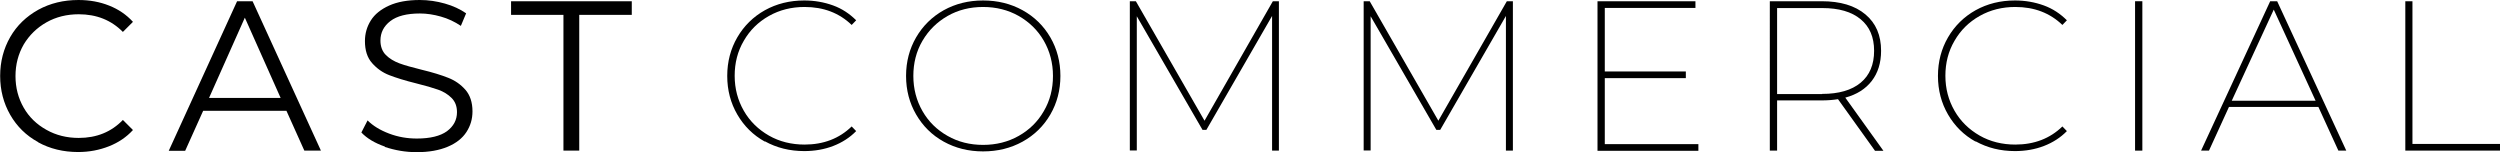 <?xml version="1.0" encoding="UTF-8"?>
<svg id="Layer_2" data-name="Layer 2" xmlns="http://www.w3.org/2000/svg" viewBox="0 0 161.33 9.81">
  <g id="Layer_1-2" data-name="Layer 1">
    <g>
      <path d="M2.46,9.17c-.77-.42-1.37-1.01-1.8-1.76s-.65-1.59-.65-2.51.22-1.76.65-2.51,1.04-1.33,1.81-1.76c.77-.42,1.63-.63,2.59-.63.72,0,1.38.12,1.98.36.61.24,1.12.59,1.54,1.05l-.65.65c-.75-.76-1.7-1.14-2.85-1.14-.76,0-1.46.17-2.08.52-.62.35-1.11.83-1.47,1.43-.35.61-.53,1.29-.53,2.04s.18,1.43.53,2.04c.35.61.84,1.08,1.47,1.43.62.35,1.32.52,2.08.52,1.16,0,2.11-.39,2.85-1.16l.65.65c-.42.46-.94.81-1.55,1.05s-1.27.37-1.99.37c-.95,0-1.82-.21-2.58-.63Z"/>
      <path d="M18.48,7.15h-5.37l-1.16,2.58h-1.06L15.3.08h1l4.41,9.64h-1.07l-1.16-2.58ZM18.11,6.32l-2.31-5.18-2.31,5.18h4.63Z"/>
      <path d="M24.84,9.46c-.66-.23-1.16-.53-1.52-.91l.4-.78c.35.35.81.63,1.39.85s1.17.32,1.79.32c.86,0,1.51-.16,1.94-.47.43-.32.65-.73.65-1.23,0-.39-.12-.69-.35-.92-.23-.23-.52-.41-.86-.53s-.81-.26-1.42-.41c-.73-.18-1.3-.36-1.74-.53s-.8-.43-1.11-.78c-.31-.35-.46-.82-.46-1.42,0-.49.13-.93.38-1.33s.65-.72,1.18-.96,1.19-.36,1.98-.36c.55,0,1.09.08,1.62.23.53.15.98.36,1.37.63l-.34.81c-.4-.27-.83-.47-1.29-.6-.46-.13-.91-.2-1.35-.2-.84,0-1.48.16-1.91.49-.43.33-.64.75-.64,1.26,0,.38.12.7.35.93.23.23.53.41.88.54s.83.26,1.43.41c.71.17,1.28.35,1.71.52.44.17.81.43,1.11.77.3.34.46.81.46,1.4,0,.49-.13.93-.39,1.33s-.66.72-1.21.95-1.21.35-2,.35c-.72,0-1.4-.12-2.06-.34Z"/>
      <path d="M36.37.96h-3.39V.08h7.79v.88h-3.39v8.76h-1.02V.96Z"/>
    </g>
    <g>
      <path d="M49.36,9.14c-.76-.42-1.35-1.01-1.78-1.75-.43-.74-.65-1.57-.65-2.49s.22-1.75.65-2.49c.43-.74,1.03-1.33,1.78-1.75.76-.42,1.6-.63,2.54-.63.66,0,1.28.11,1.86.32s1.07.54,1.49.96l-.29.3c-.8-.77-1.81-1.16-3.04-1.16-.84,0-1.61.19-2.3.58s-1.23.92-1.62,1.6c-.4.68-.59,1.43-.59,2.26s.2,1.58.59,2.26c.39.68.94,1.21,1.62,1.6s1.46.58,2.3.58c1.22,0,2.24-.39,3.04-1.17l.29.3c-.41.42-.91.74-1.48.96-.57.22-1.2.33-1.87.33-.94,0-1.78-.21-2.54-.63Z"/>
      <path d="M60.9,9.14c-.76-.42-1.35-1.01-1.78-1.75-.43-.74-.65-1.57-.65-2.49s.22-1.75.65-2.49c.43-.74,1.03-1.33,1.78-1.75.76-.42,1.6-.63,2.54-.63s1.79.21,2.55.63c.76.42,1.36,1.01,1.79,1.75.43.74.65,1.57.65,2.49s-.22,1.75-.65,2.49c-.43.74-1.03,1.33-1.79,1.75-.76.42-1.61.63-2.55.63s-1.78-.21-2.54-.63ZM65.74,8.77c.69-.39,1.23-.92,1.62-1.6.4-.68.59-1.44.59-2.27s-.2-1.59-.59-2.27c-.39-.68-.94-1.21-1.62-1.6-.69-.39-1.46-.58-2.3-.58s-1.61.19-2.29.58c-.68.39-1.22.92-1.62,1.6-.4.68-.59,1.44-.59,2.27s.2,1.59.59,2.27c.39.68.93,1.21,1.62,1.6.68.39,1.45.58,2.29.58s1.61-.19,2.3-.58Z"/>
      <path d="M82.09,9.72V1.03s-4.24,7.35-4.24,7.35h-.25l-4.24-7.33v8.66h-.45V.08h.39l4.43,7.71L82.14.08h.39v9.64s-.44,0-.44,0Z"/>
      <path d="M97.18,9.72V1.03s-4.24,7.35-4.24,7.35h-.25l-4.24-7.33v8.66h-.45V.08h.39l4.43,7.71L97.24.08h.39v9.64s-.44,0-.44,0Z"/>
      <path d="M109.6,9.3v.43h-6.51V.08h6.32v.43h-5.85v4.1h5.23v.43h-5.23v4.26h6.05Z"/>
      <path d="M120.99,9.72l-2.38-3.32c-.31.05-.66.08-1.05.08h-2.88v3.24h-.47V.08h3.35c1.2,0,2.14.28,2.82.85s1.01,1.35,1.01,2.35c0,.77-.2,1.42-.6,1.94-.4.52-.97.88-1.71,1.08l2.46,3.43h-.55ZM117.59,6.06c1.07,0,1.9-.24,2.48-.72.58-.48.87-1.17.87-2.06s-.29-1.56-.87-2.04c-.58-.48-1.4-.72-2.48-.72h-2.91v5.55h2.91Z"/>
      <path d="M127.49,9.14c-.76-.42-1.35-1.01-1.78-1.75-.43-.74-.65-1.57-.65-2.49s.22-1.75.65-2.49c.43-.74,1.03-1.33,1.78-1.75.76-.42,1.6-.63,2.54-.63.66,0,1.28.11,1.86.32s1.07.54,1.49.96l-.29.3c-.8-.77-1.81-1.16-3.04-1.16-.84,0-1.61.19-2.3.58s-1.23.92-1.62,1.6c-.4.68-.59,1.43-.59,2.26s.2,1.58.59,2.26c.39.68.94,1.21,1.62,1.6s1.46.58,2.3.58c1.22,0,2.24-.39,3.04-1.17l.29.3c-.41.42-.91.74-1.48.96-.57.22-1.2.33-1.87.33-.94,0-1.78-.21-2.54-.63Z"/>
      <path d="M137.78.08h.47v9.64h-.47V.08Z"/>
      <path d="M149.61,6.9h-5.77l-1.29,2.82h-.51L146.5.08h.45l4.46,9.64h-.51l-1.29-2.82ZM149.43,6.5l-2.7-5.88-2.71,5.88h5.41Z"/>
      <path d="M155.21.08h.47v9.21h5.65v.43h-6.11V.08Z"/>
    </g>
  </g>
</svg>